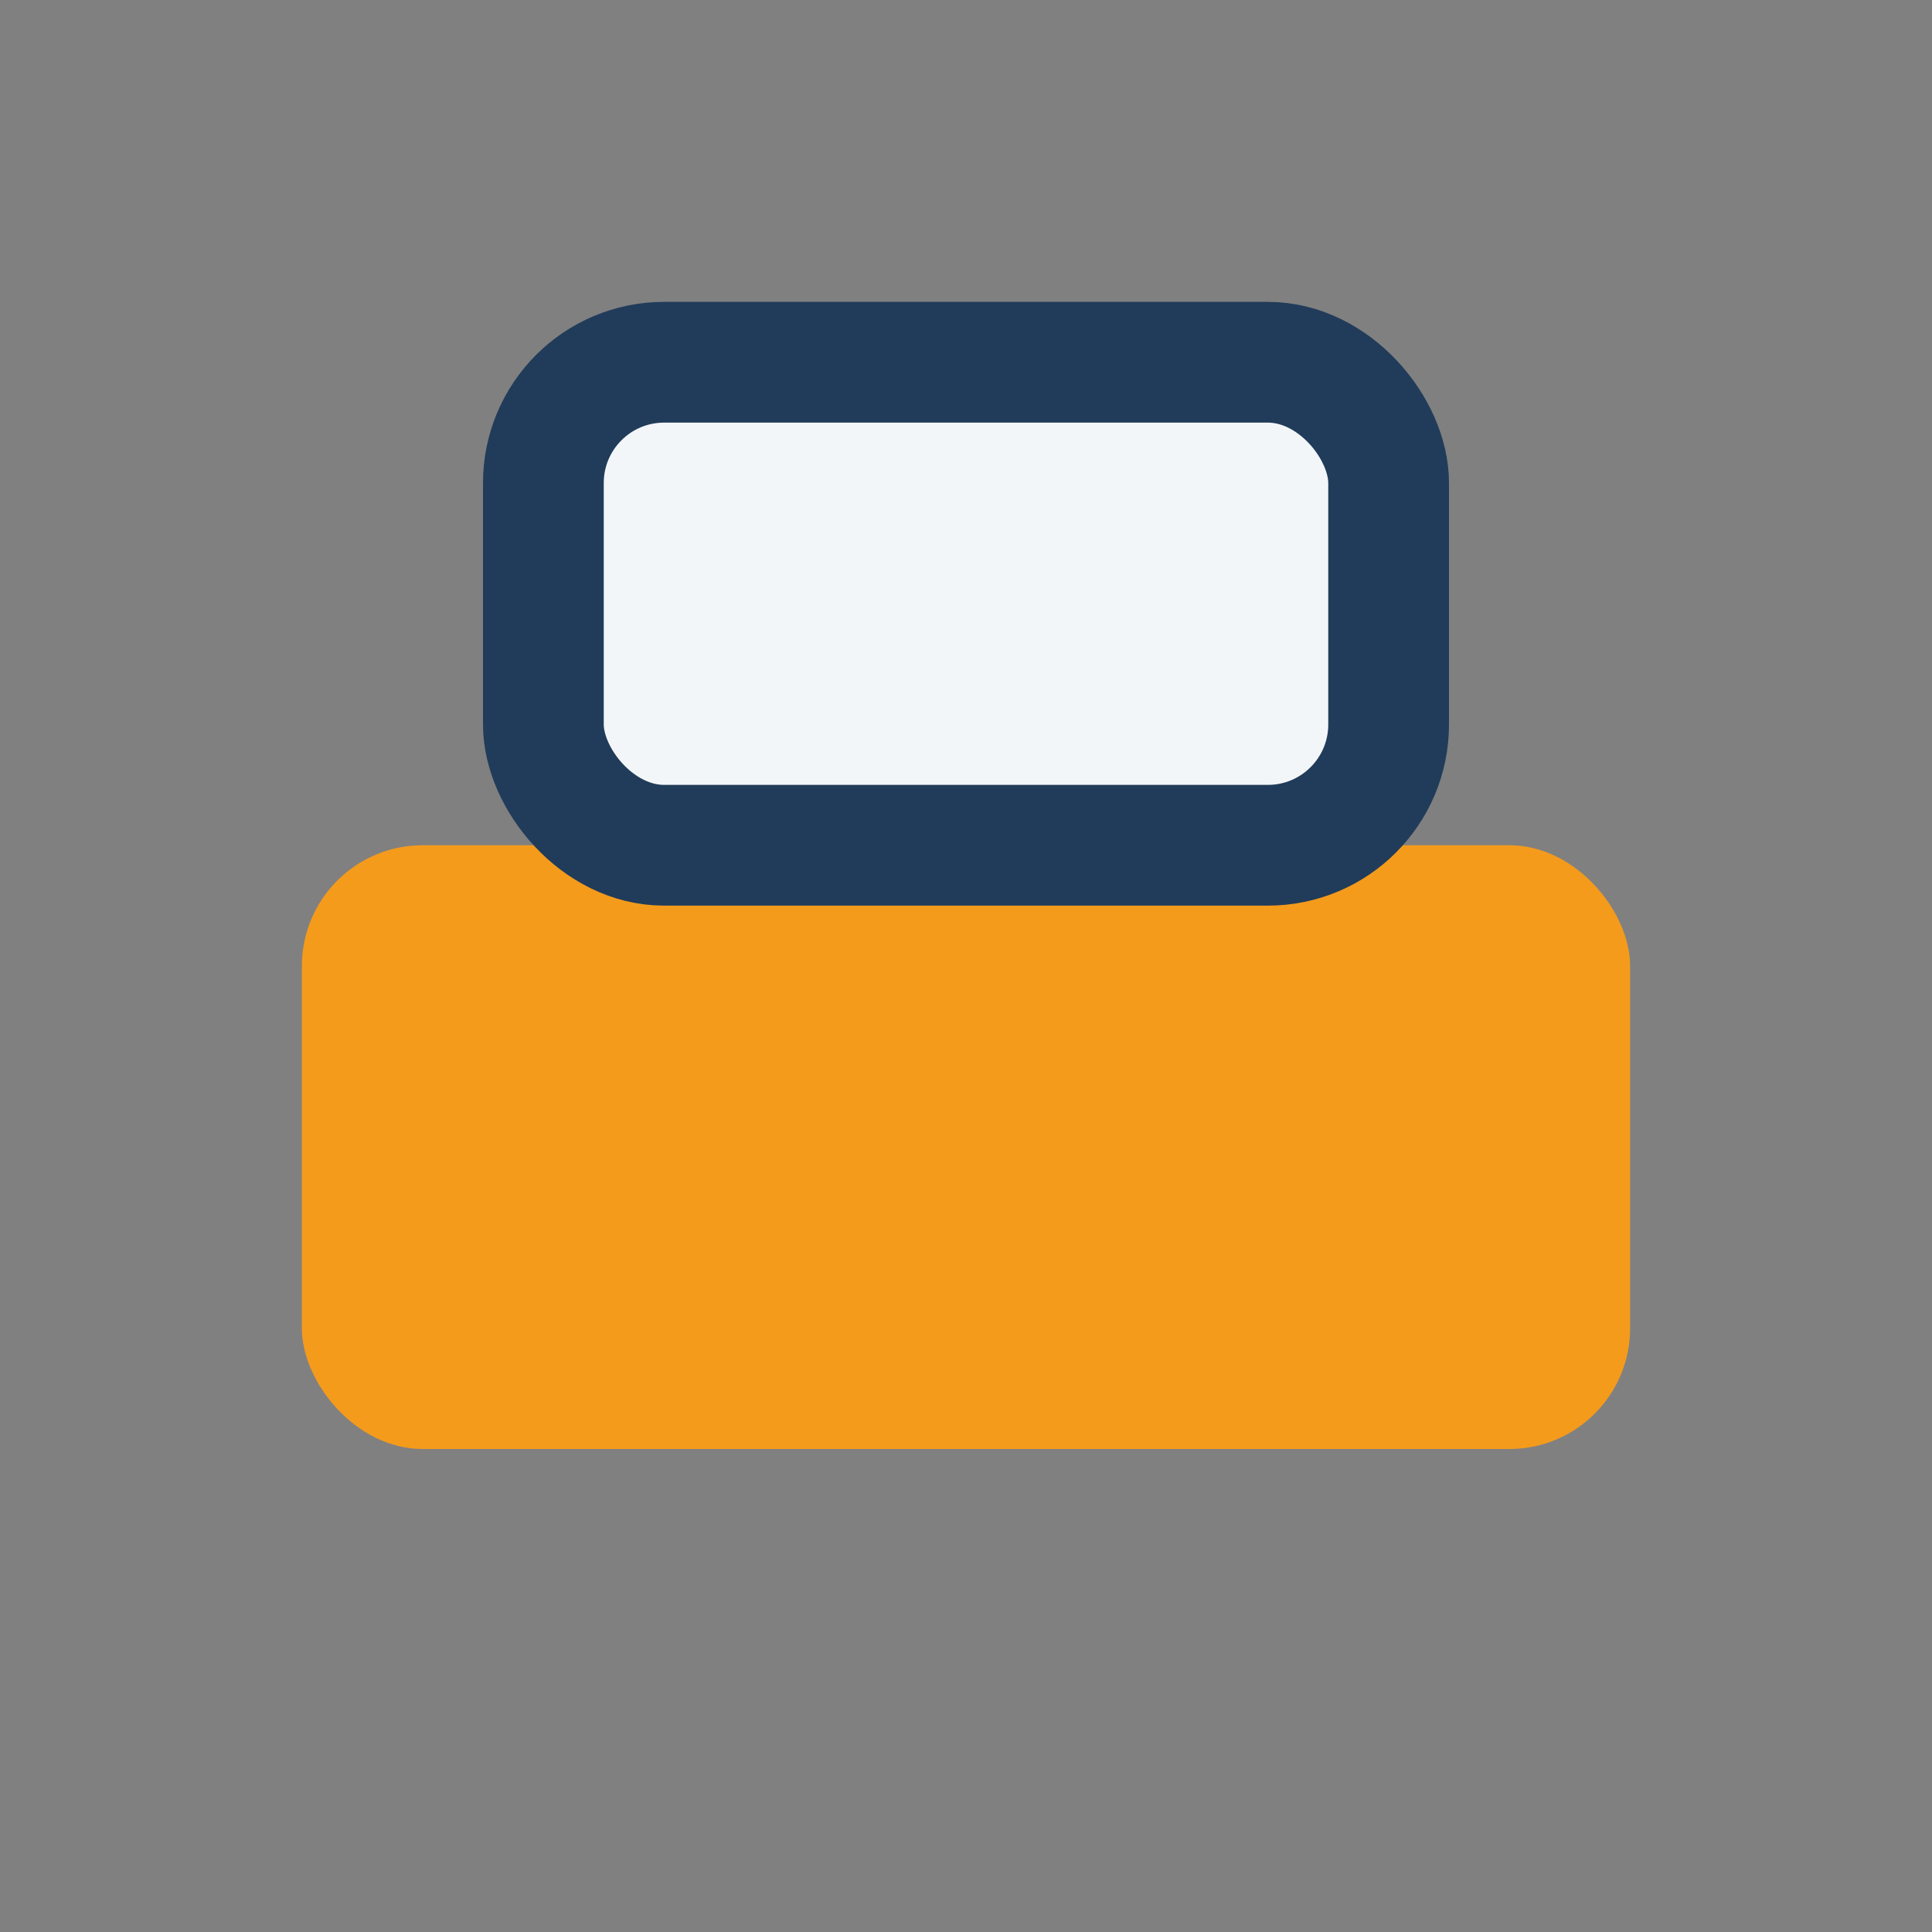 <?xml version="1.0" encoding="UTF-8"?>
<svg xmlns="http://www.w3.org/2000/svg" width="32" height="32" viewBox="0 0 32 32"><rect x="0" y="0" width="32" height="32" fill="#808080" stroke="none"/><rect x="5" y="14" width="22" height="10" rx="2" fill="#F49B1C"/><rect x="9" y="6" width="14" height="8" rx="2" fill="#F3F6F9" stroke="#213C5A" stroke-width="2"/></svg>